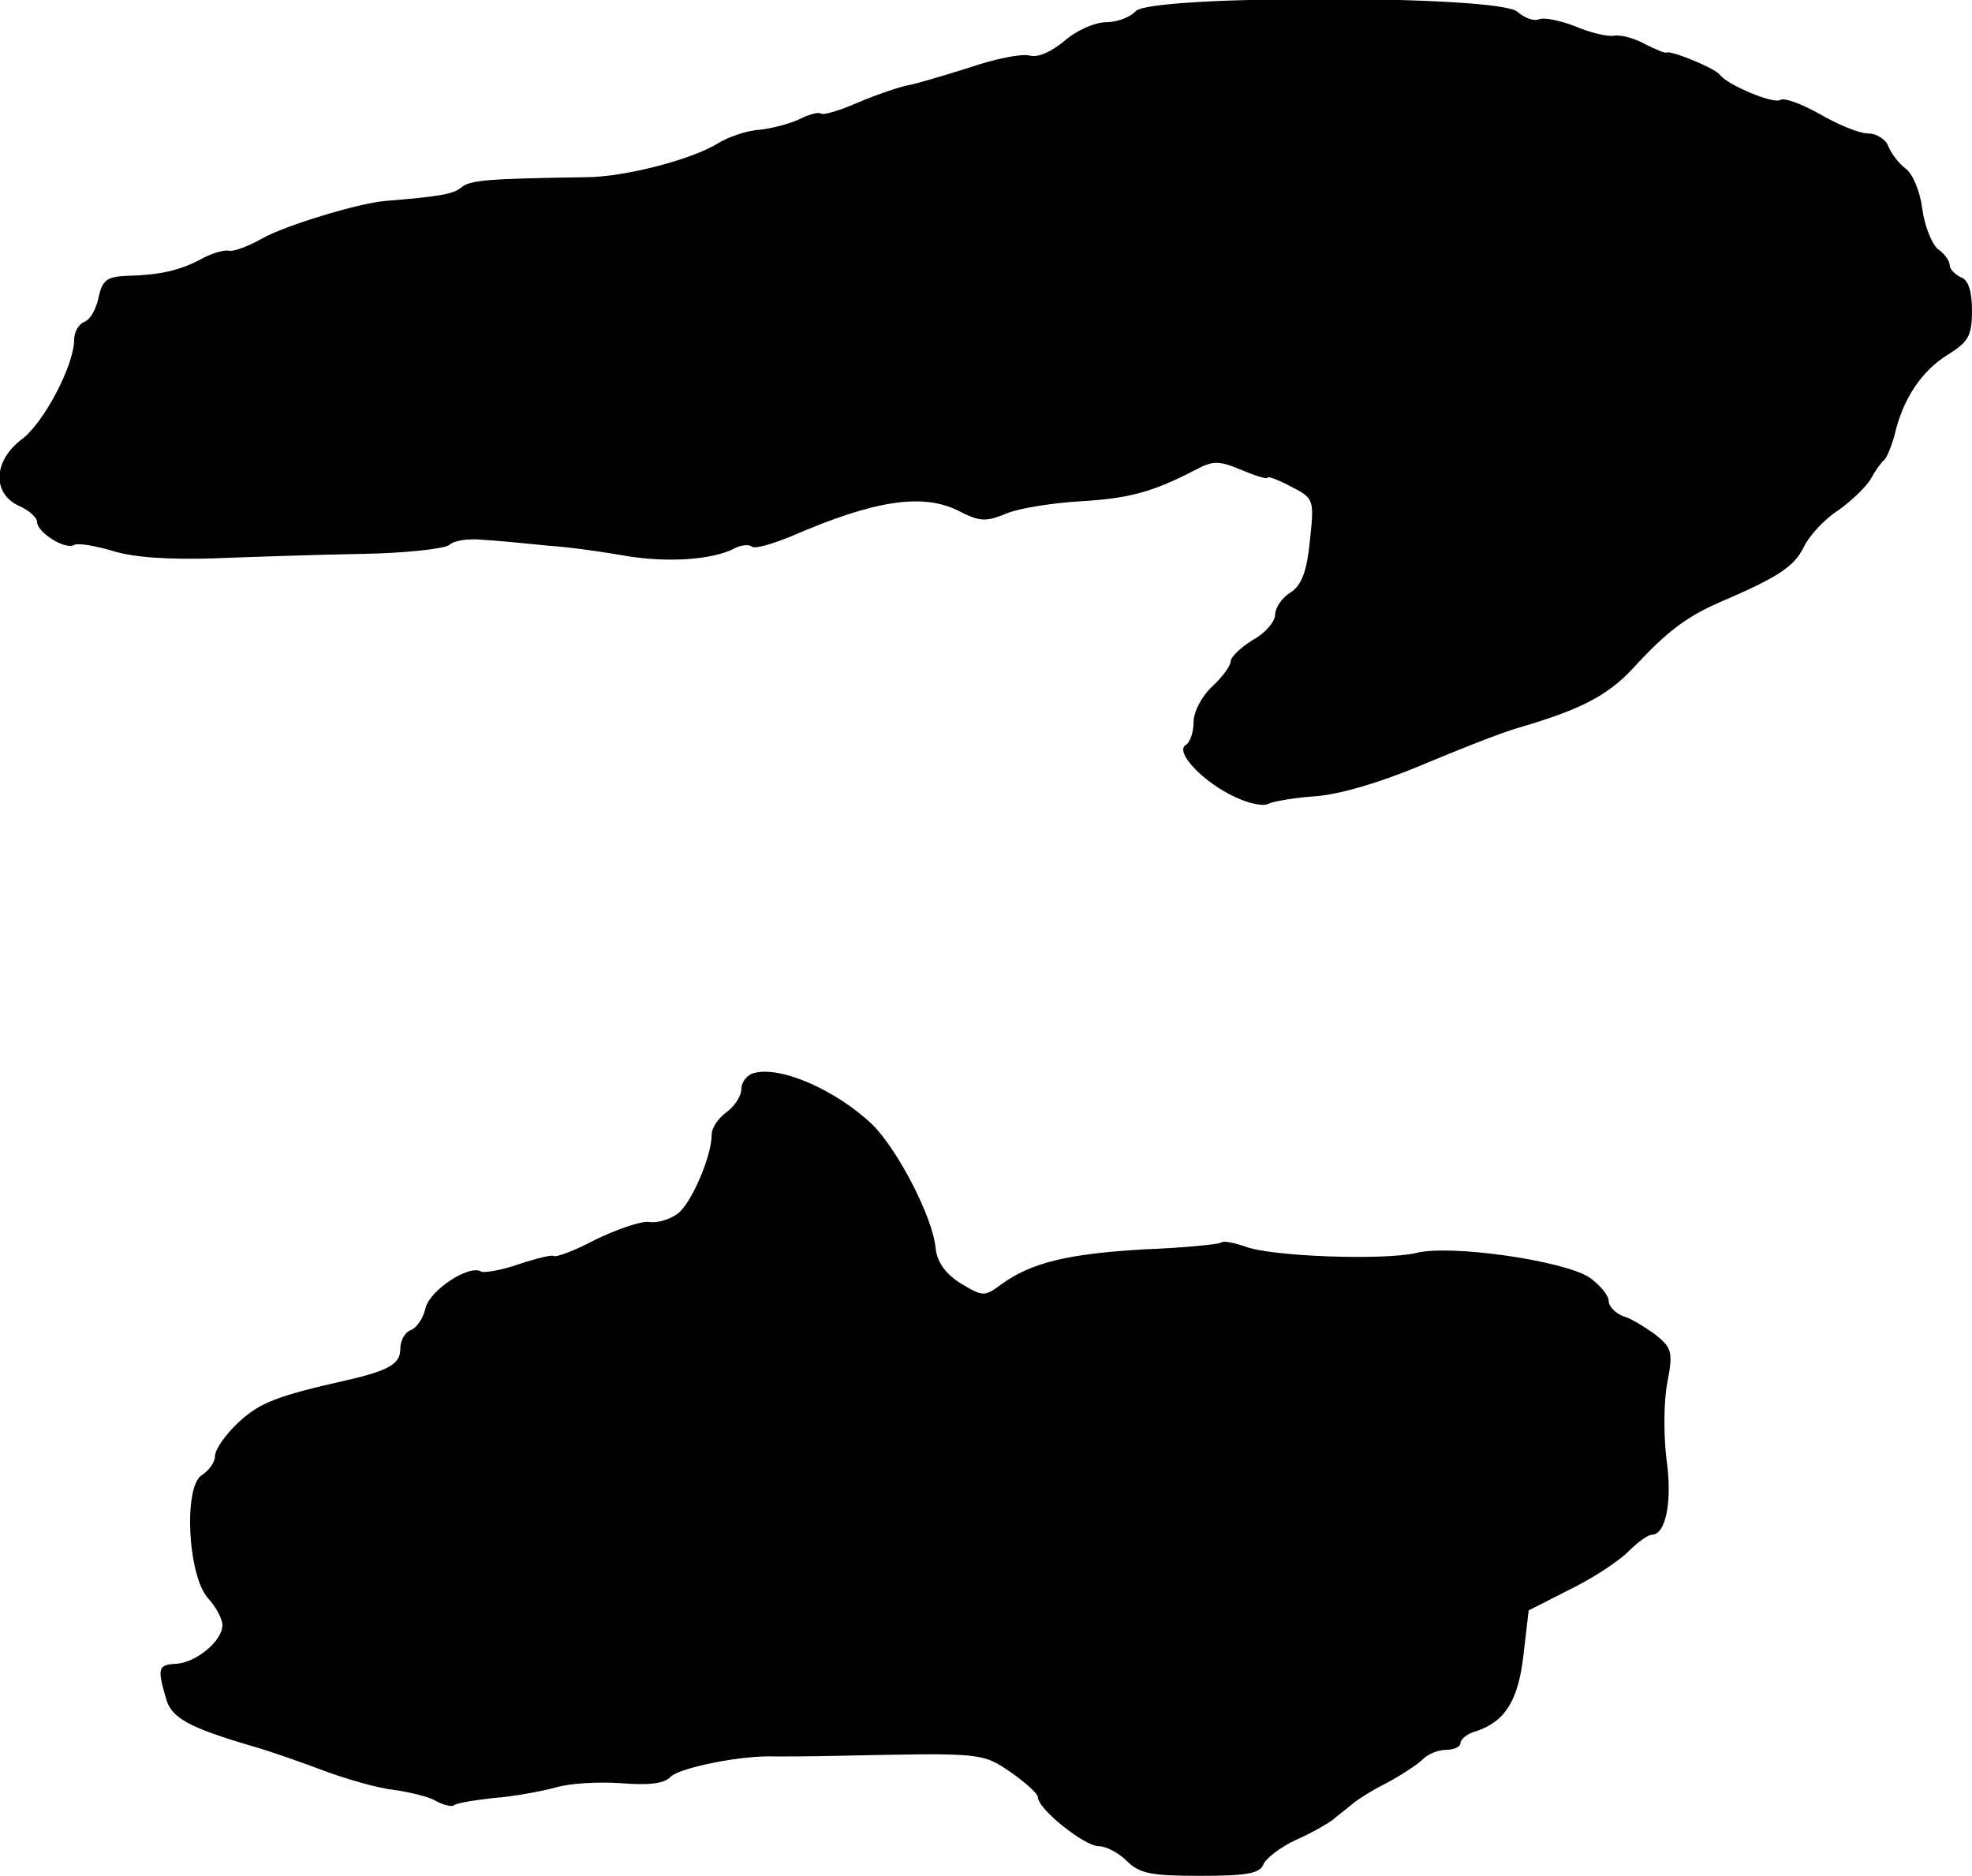 <?xml version="1.0" standalone="no"?>
<!DOCTYPE svg PUBLIC "-//W3C//DTD SVG 20010904//EN"
 "http://www.w3.org/TR/2001/REC-SVG-20010904/DTD/svg10.dtd">
<svg version="1.0" xmlns="http://www.w3.org/2000/svg"
 width="266pt" height="253pt" viewBox="0 0 266 253"
 preserveAspectRatio="xMidYMid meet">
<g transform="translate(0,253) scale(0.1,-0.1)"
fill="#000000" stroke="none">
<path d="M1532 2515 c-7 -8 -25 -15 -40 -15 -15 0 -40 -11 -56 -25 -18 -15
-36 -23 -47 -20 -10 3 -46 -4 -81 -16 -35 -11 -72 -22 -83 -24 -11 -2 -41 -12
-67 -23 -25 -11 -48 -18 -51 -15 -3 2 -15 -1 -27 -7 -12 -6 -37 -13 -55 -15
-18 -1 -43 -10 -56 -18 -35 -22 -127 -46 -179 -46 -135 -2 -156 -4 -168 -14
-11 -9 -29 -12 -102 -18 -37 -3 -138 -34 -167 -51 -18 -10 -38 -18 -45 -16 -7
1 -23 -4 -36 -11 -29 -16 -58 -22 -100 -23 -28 -1 -34 -6 -39 -29 -3 -15 -11
-30 -19 -33 -8 -3 -14 -14 -14 -24 0 -35 -41 -112 -70 -134 -39 -29 -41 -73
-5 -90 14 -6 25 -16 25 -22 0 -14 38 -38 50 -31 5 3 28 -1 52 -8 28 -9 77 -12
138 -10 52 2 142 5 200 6 58 1 110 7 116 12 6 6 26 9 45 7 19 -1 59 -5 89 -8
30 -2 78 -9 106 -14 55 -9 115 -5 144 10 9 5 20 6 24 3 3 -4 27 3 54 14 113
49 177 58 225 34 29 -15 37 -15 66 -3 18 7 63 14 100 16 64 4 95 12 153 42 24
13 32 13 63 0 19 -8 35 -13 35 -10 0 2 14 -3 31 -12 31 -16 32 -17 26 -72 -4
-42 -11 -61 -26 -71 -12 -7 -21 -21 -21 -30 0 -9 -13 -25 -30 -34 -16 -10 -30
-23 -30 -29 0 -6 -11 -21 -25 -34 -14 -13 -25 -34 -25 -48 0 -14 -5 -28 -11
-31 -14 -10 24 -50 67 -70 19 -9 39 -13 45 -9 6 3 34 8 62 10 32 2 87 18 142
41 50 21 110 45 135 52 82 24 119 43 153 80 45 49 72 69 115 88 82 35 102 49
115 75 7 15 28 38 47 50 18 13 38 32 44 43 6 11 14 22 18 25 3 3 10 19 14 35
11 47 36 85 72 107 27 17 32 25 32 59 0 26 -5 42 -15 45 -8 4 -15 11 -15 16 0
6 -7 16 -16 22 -8 7 -18 31 -21 54 -3 24 -13 48 -23 55 -9 7 -19 20 -23 30 -3
9 -16 17 -27 17 -12 0 -41 12 -65 26 -25 14 -49 23 -54 19 -10 -5 -70 20 -81
34 -6 9 -68 34 -72 30 -2 -1 -14 4 -28 11 -14 8 -32 13 -42 12 -9 -2 -33 4
-52 12 -20 8 -43 13 -50 10 -7 -3 -20 2 -29 10 -23 23 -495 23 -515 1z"/>
<path d="M1018 1083 c-10 -2 -18 -12 -18 -22 0 -9 -9 -23 -20 -31 -11 -8 -20
-21 -20 -30 0 -30 -28 -94 -46 -107 -11 -8 -28 -13 -39 -11 -11 1 -43 -10 -72
-24 -28 -15 -53 -24 -56 -22 -2 2 -23 -3 -47 -11 -23 -8 -46 -12 -51 -10 -16
10 -69 -25 -75 -49 -3 -14 -12 -27 -20 -30 -8 -3 -14 -14 -14 -25 0 -20 -14
-29 -70 -42 -98 -22 -120 -31 -149 -58 -17 -16 -31 -36 -31 -45 0 -8 -8 -19
-17 -25 -26 -14 -20 -137 8 -167 10 -11 19 -27 19 -36 0 -21 -35 -50 -62 -52
-25 -1 -26 -6 -14 -47 7 -26 31 -39 116 -64 25 -7 70 -23 99 -34 30 -11 72
-23 92 -25 21 -3 47 -9 57 -15 11 -6 22 -8 24 -6 3 3 27 7 54 10 27 2 64 9 83
14 19 6 59 8 88 6 38 -3 59 -1 68 9 13 12 96 29 140 27 11 0 52 0 90 1 189 4
190 4 228 -22 20 -14 37 -29 37 -34 0 -16 63 -66 82 -66 10 0 27 -9 38 -20 17
-17 33 -20 99 -20 61 0 80 3 85 15 3 8 22 23 43 33 21 9 43 22 50 27 7 6 19
15 26 21 8 7 29 20 47 29 19 10 40 24 48 31 7 8 22 14 33 14 10 0 19 4 19 9 0
5 9 13 21 16 39 13 57 41 64 103 l7 60 55 28 c31 15 66 38 79 51 13 13 27 23
32 23 19 0 28 45 20 101 -4 32 -4 79 1 104 8 42 6 47 -16 65 -14 10 -33 22
-44 25 -10 4 -19 13 -19 20 0 8 -12 22 -26 32 -35 23 -189 45 -234 33 -43 -10
-196 -5 -231 9 -15 5 -29 8 -32 5 -2 -2 -49 -7 -103 -9 -104 -6 -153 -18 -193
-47 -23 -17 -25 -17 -55 1 -21 13 -32 29 -34 48 -4 42 -52 134 -86 167 -49 46
-122 78 -158 69z"/>
</g>
</svg>
